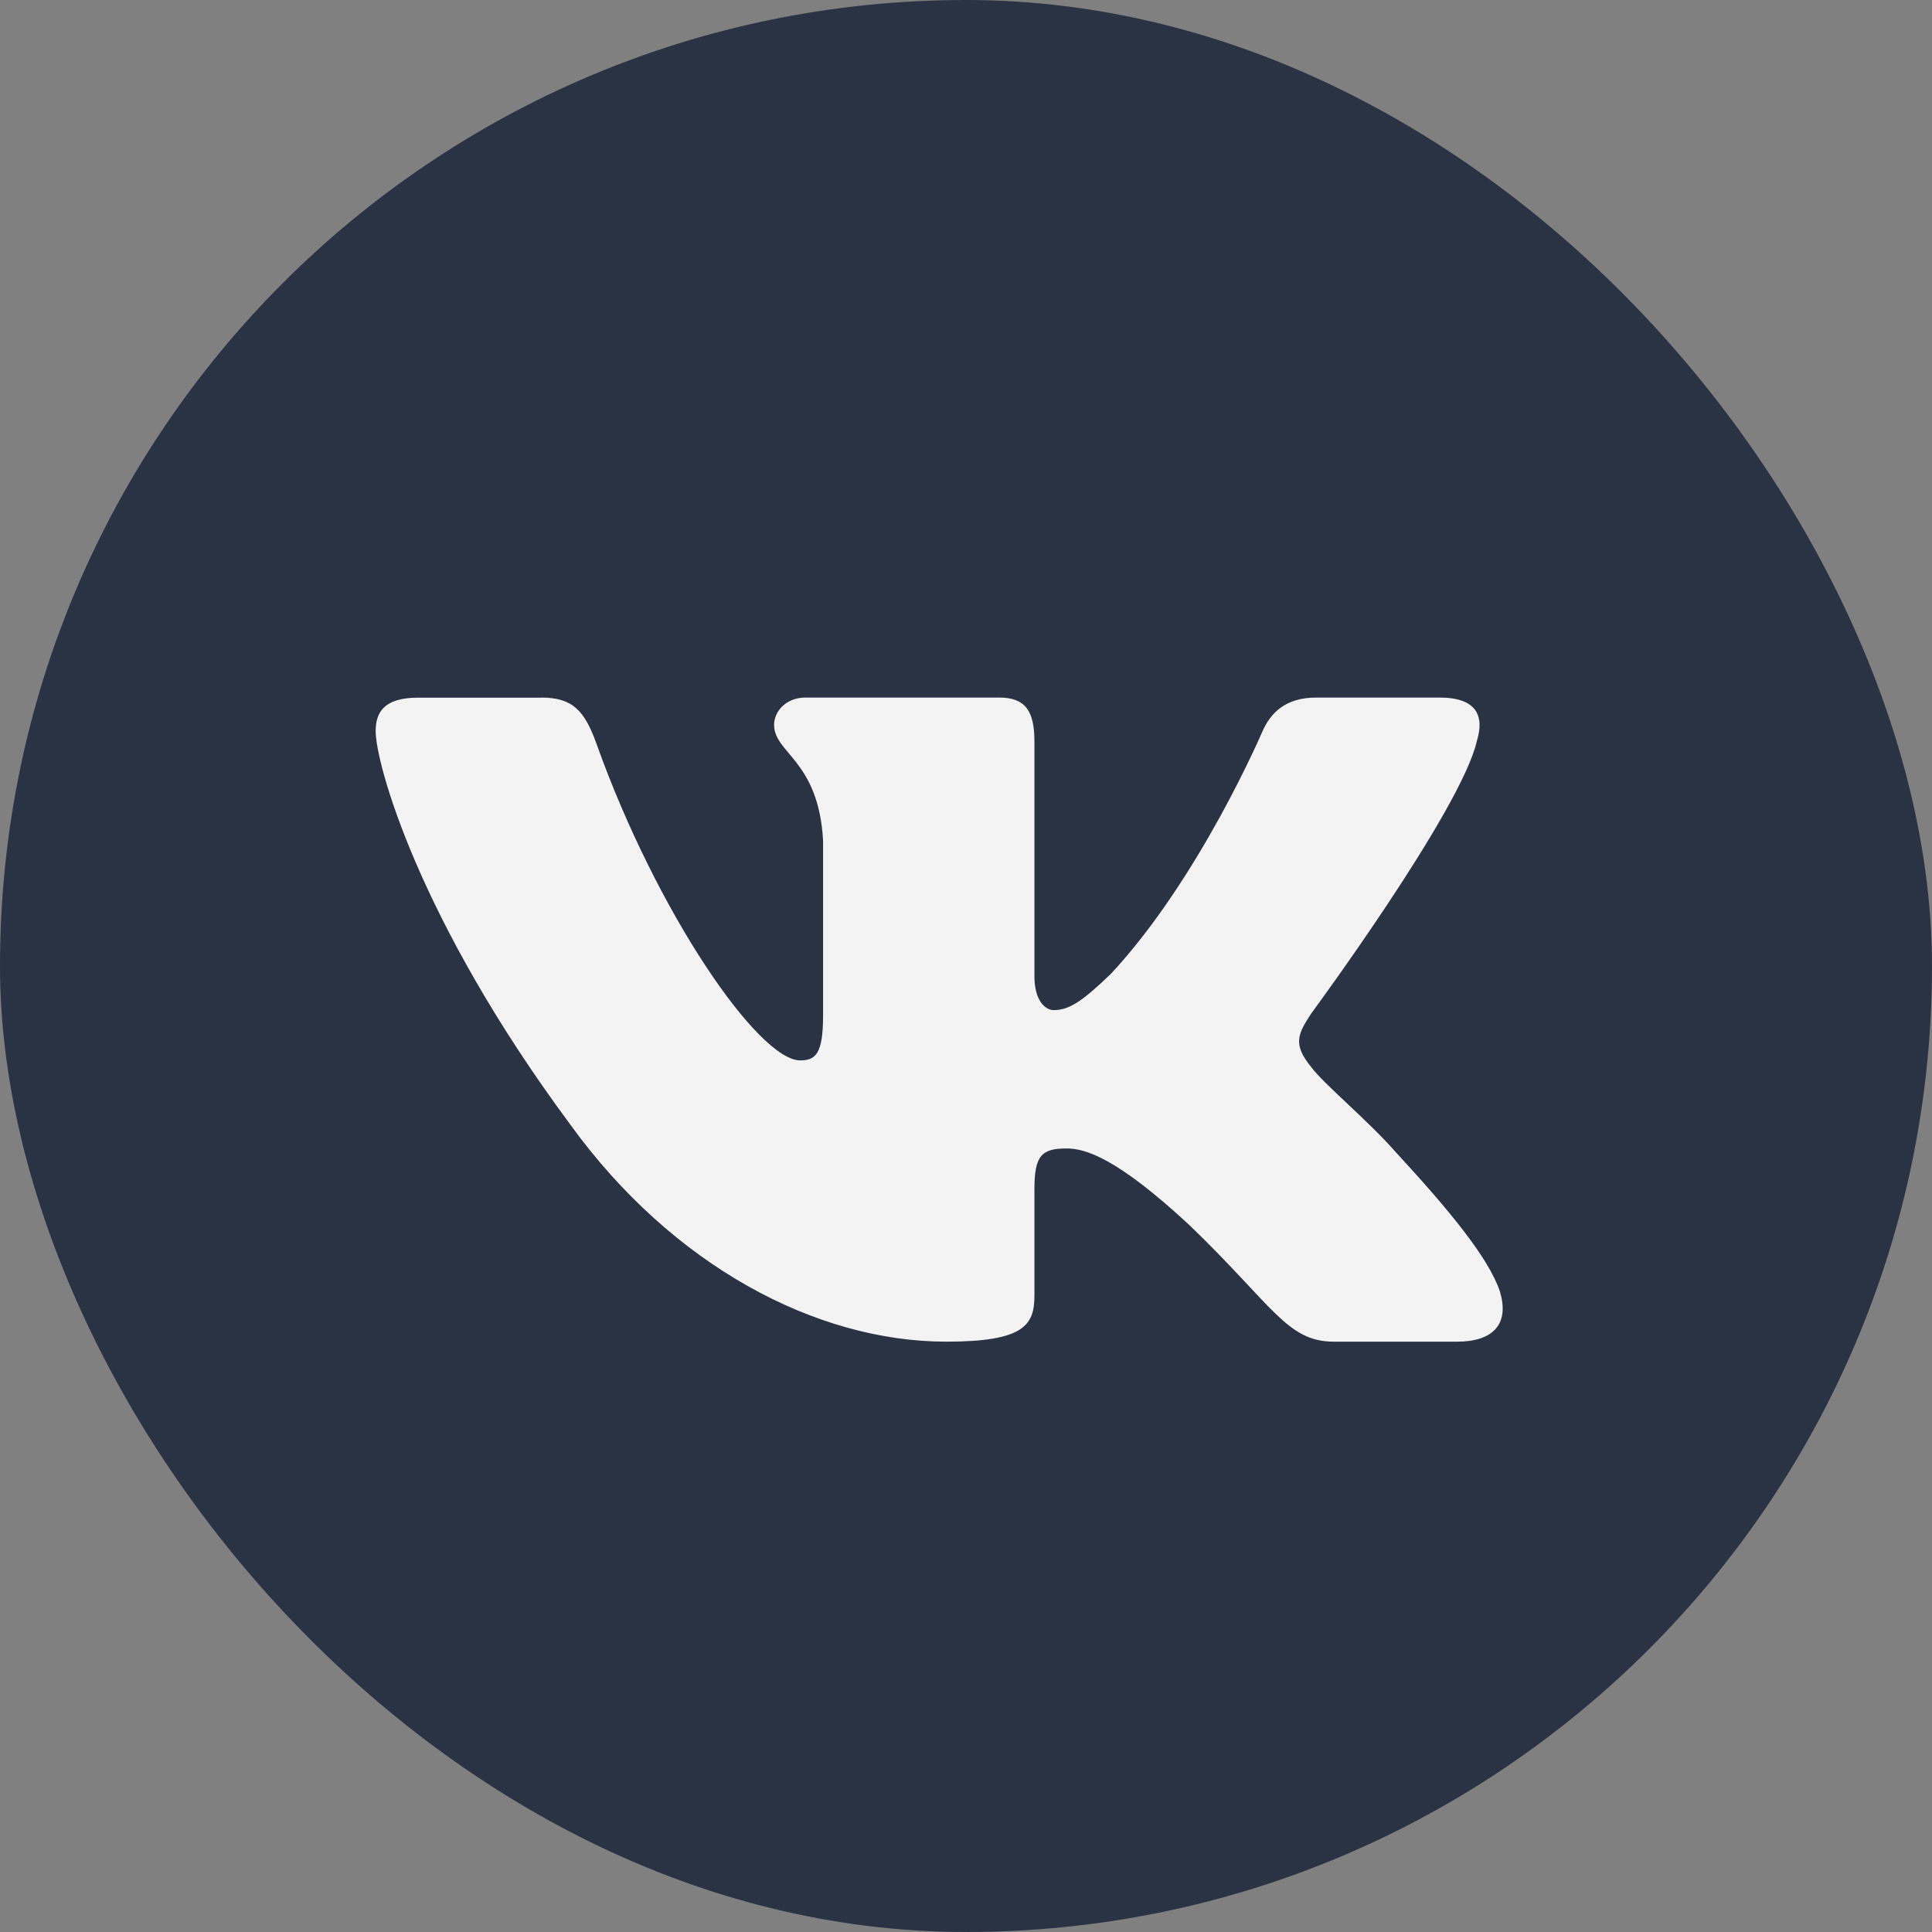 <svg fill="none" height="36" viewBox="0 0 36 36" width="36" xmlns="http://www.w3.org/2000/svg"><rect x="0" y="0" width="36" height="36" fill="#808080" stroke="none"/><rect fill="#2a3344" height="36" rx="18" width="36"/><path clip-rule="evenodd" d="m10.085 13h-2.297c-.656 0-.788.297-.788.625 0 .586.779 3.49 3.627 7.33 1.898 2.623 4.573 4.045 7.007 4.045 1.46 0 1.641-.316 1.641-.86v-1.982c0-.632.138-.758.601-.758.341 0 .925.164 2.288 1.429 1.558 1.499 1.815 2.171 2.691 2.171h2.297c.656 0 .985-.316.795-.939-.207-.621-.951-1.522-1.938-2.591-.535-.609-1.339-1.265-1.582-1.593-.341-.421-.243-.609 0-.984 0 0 2.799-3.794 3.091-5.082.146-.469 0-.813-.695-.813h-2.297c-.584 0-.853.297-1.0.625 0 0-1.168 2.74-2.823 4.52-.535.515-.779.679-1.071.679-.146 0-.357-.164-.357-.632v-4.379c0-.562-.17-.813-.656-.813h-3.61c-.365 0-.585.261-.585.508 0 .533.828.656.913 2.155v3.255c0 .714-.134.843-.426.843-.779 0-2.673-2.752-3.797-5.902-.22-.612-.441-.859-1.028-.859z" fill="#f3f3f3" fill-rule="evenodd"/></svg>
